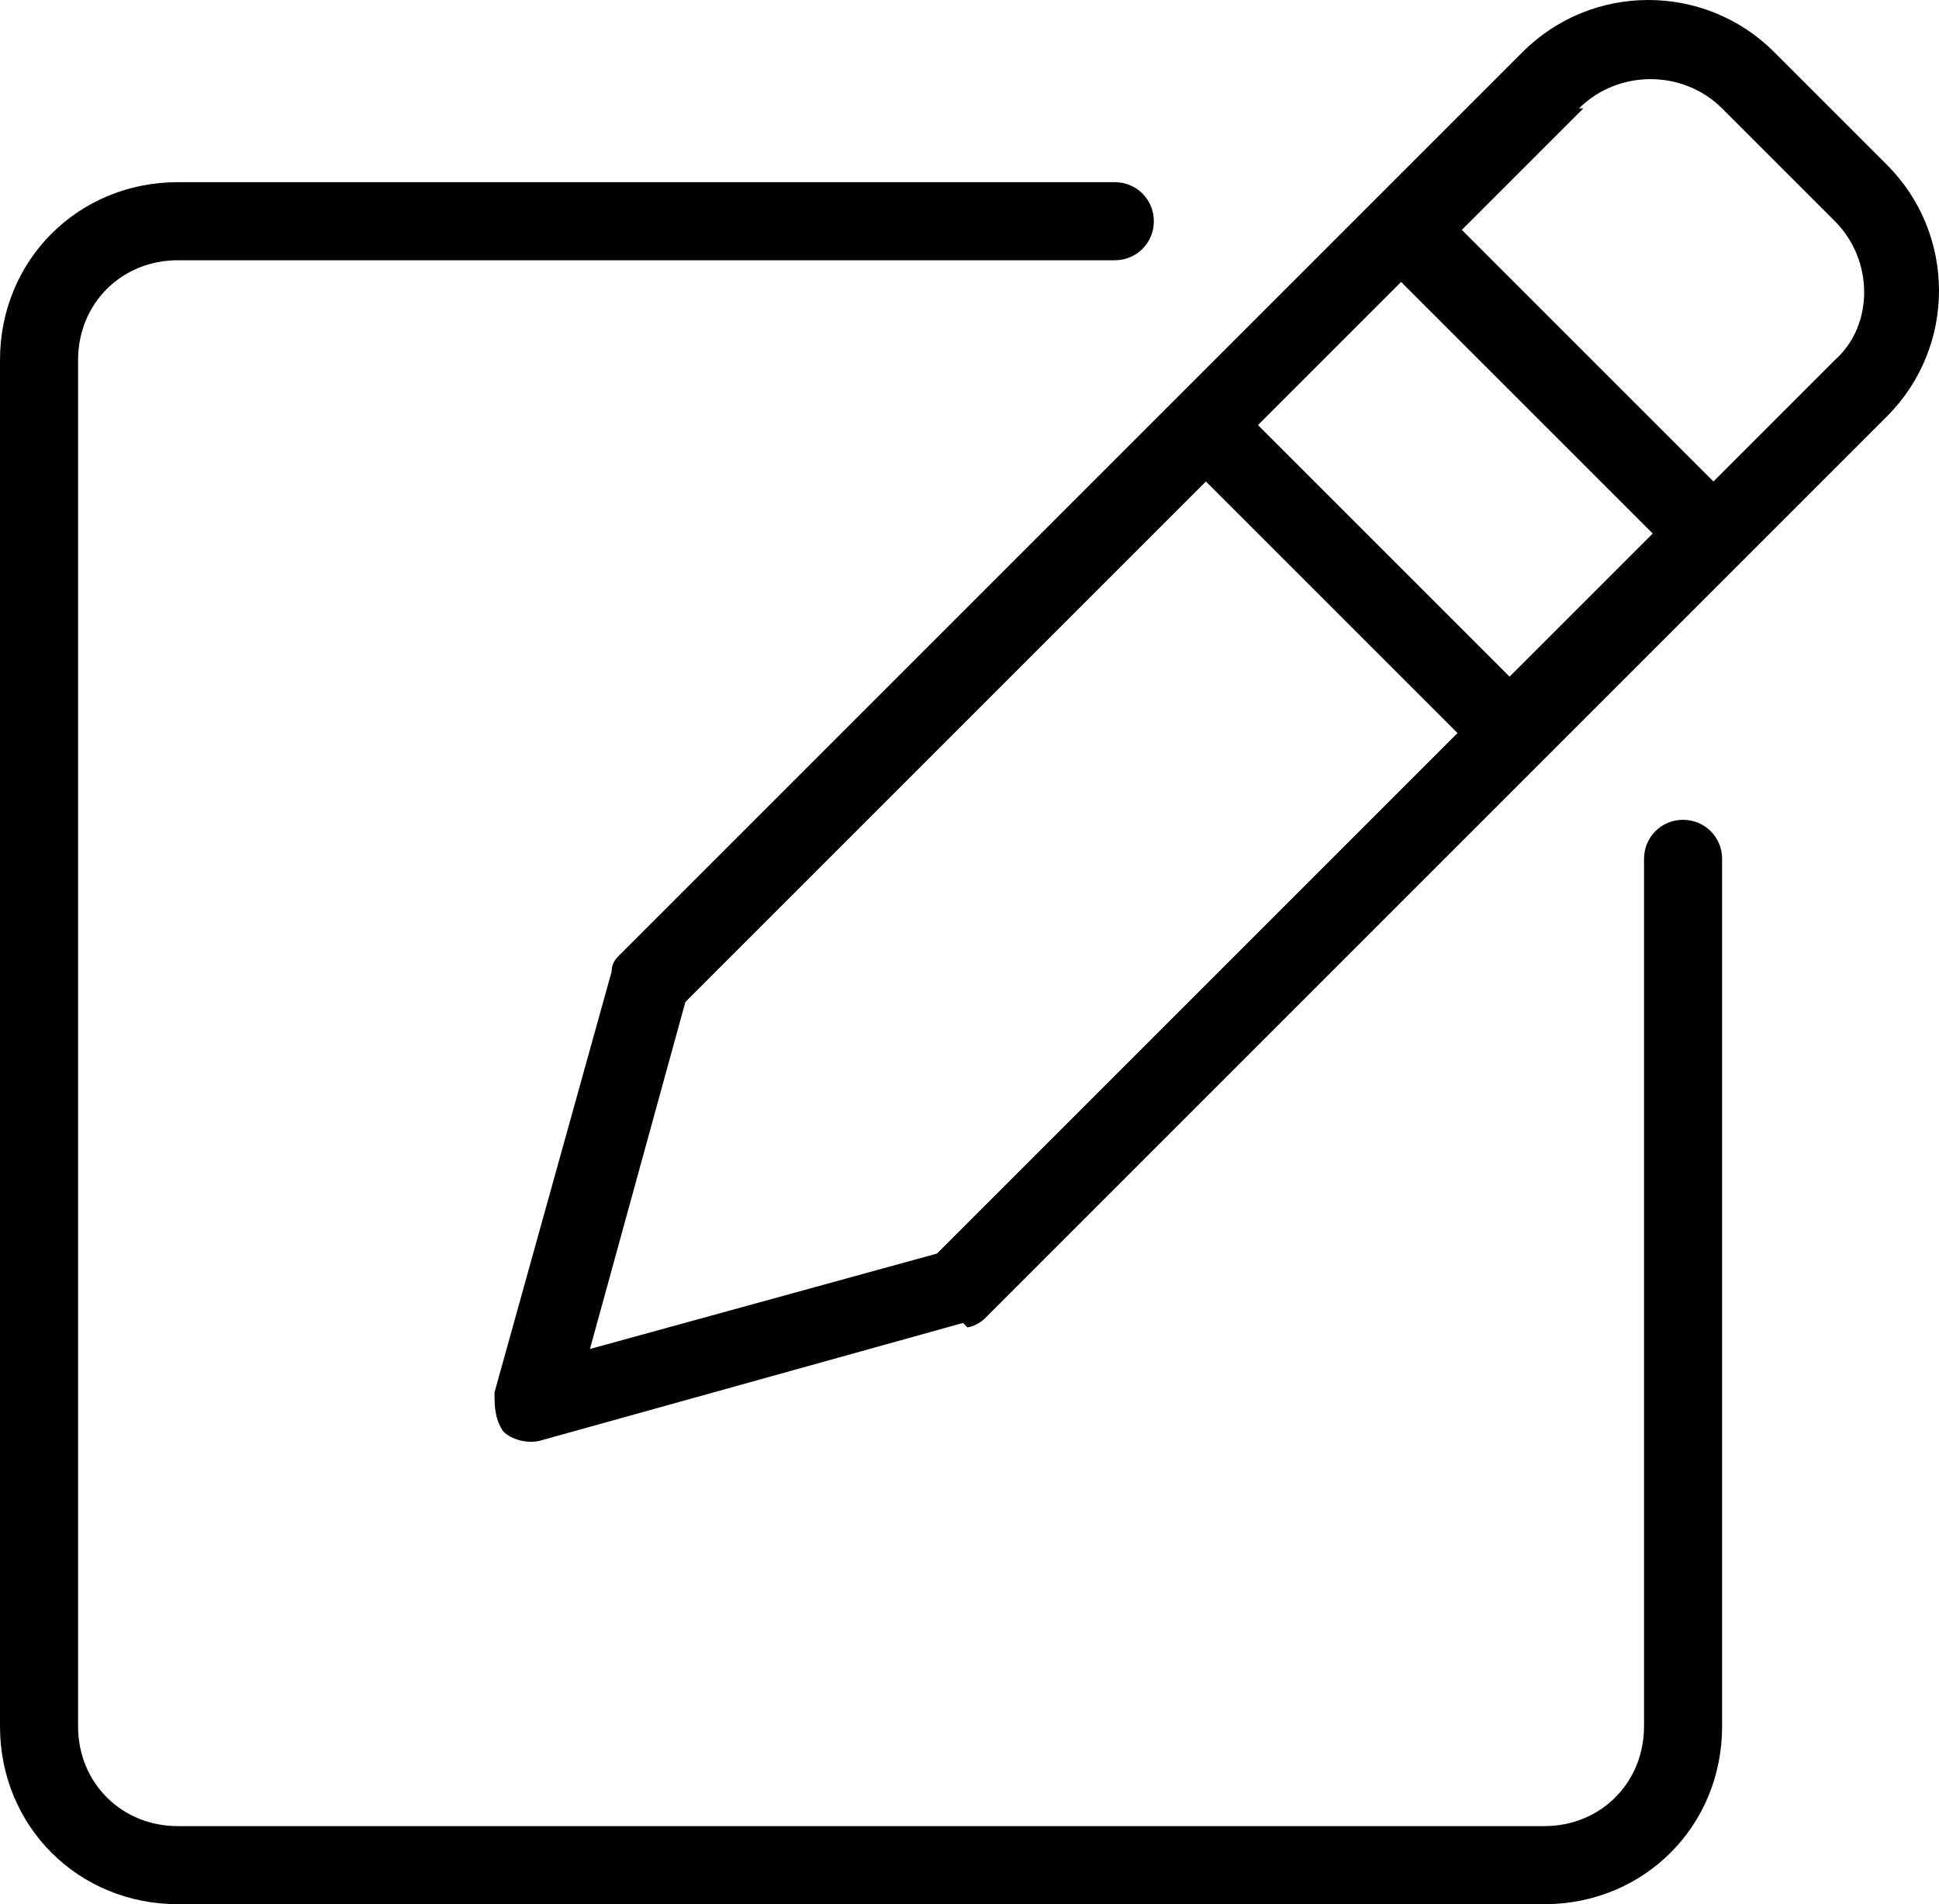 <?xml version="1.0" encoding="UTF-8"?> <svg xmlns="http://www.w3.org/2000/svg" version="1.1" viewBox="0 0 44.7 43.9"><defs><style> .cls-1 { fill: #010101; } </style></defs><g><g id="Layer_1"><g><path class="cls-1" d="M22.3,30.6c.1,0,.3-.1.4-.2l20.8-20.8c1.6-1.6,1.6-4.2,0-5.8l-2.6-2.6c-1.6-1.6-4.2-1.6-5.8,0l-7.8,7.8h0s-13,13-13,13c-.1.1-.2.2-.2.4l-2.7,9.7c0,.3,0,.6.2.9.2.2.6.3.9.2l9.7-2.7ZM36.4,2.5c.9-.9,2.4-.9,3.3,0l2.6,2.6c.9.9.9,2.4,0,3.2l-2.8,2.8-5.8-5.8,2.8-2.8ZM32.3,6.5l5.8,5.8-3.3,3.3-5.8-5.8,3.2-3.2ZM15.8,23.1l12-12,5.8,5.8-12,12-8,2.2,2.2-8Z"></path><path class="cls-1" d="M39.7,19.8c0-.5-.4-.9-.9-.9s-.9.4-.9.9v20c0,1.3-1,2.3-2.3,2.3H4.1c-1.3,0-2.3-1-2.3-2.3V8.3c0-1.3,1-2.3,2.3-2.3h21.6c.5,0,.9-.4.9-.9s-.4-.9-.9-.9H4.1C1.8,4.2,0,6,0,8.3v31.5c0,2.3,1.8,4.1,4.1,4.1h31.5c2.3,0,4.1-1.8,4.1-4.1v-20Z"></path></g></g></g></svg> 